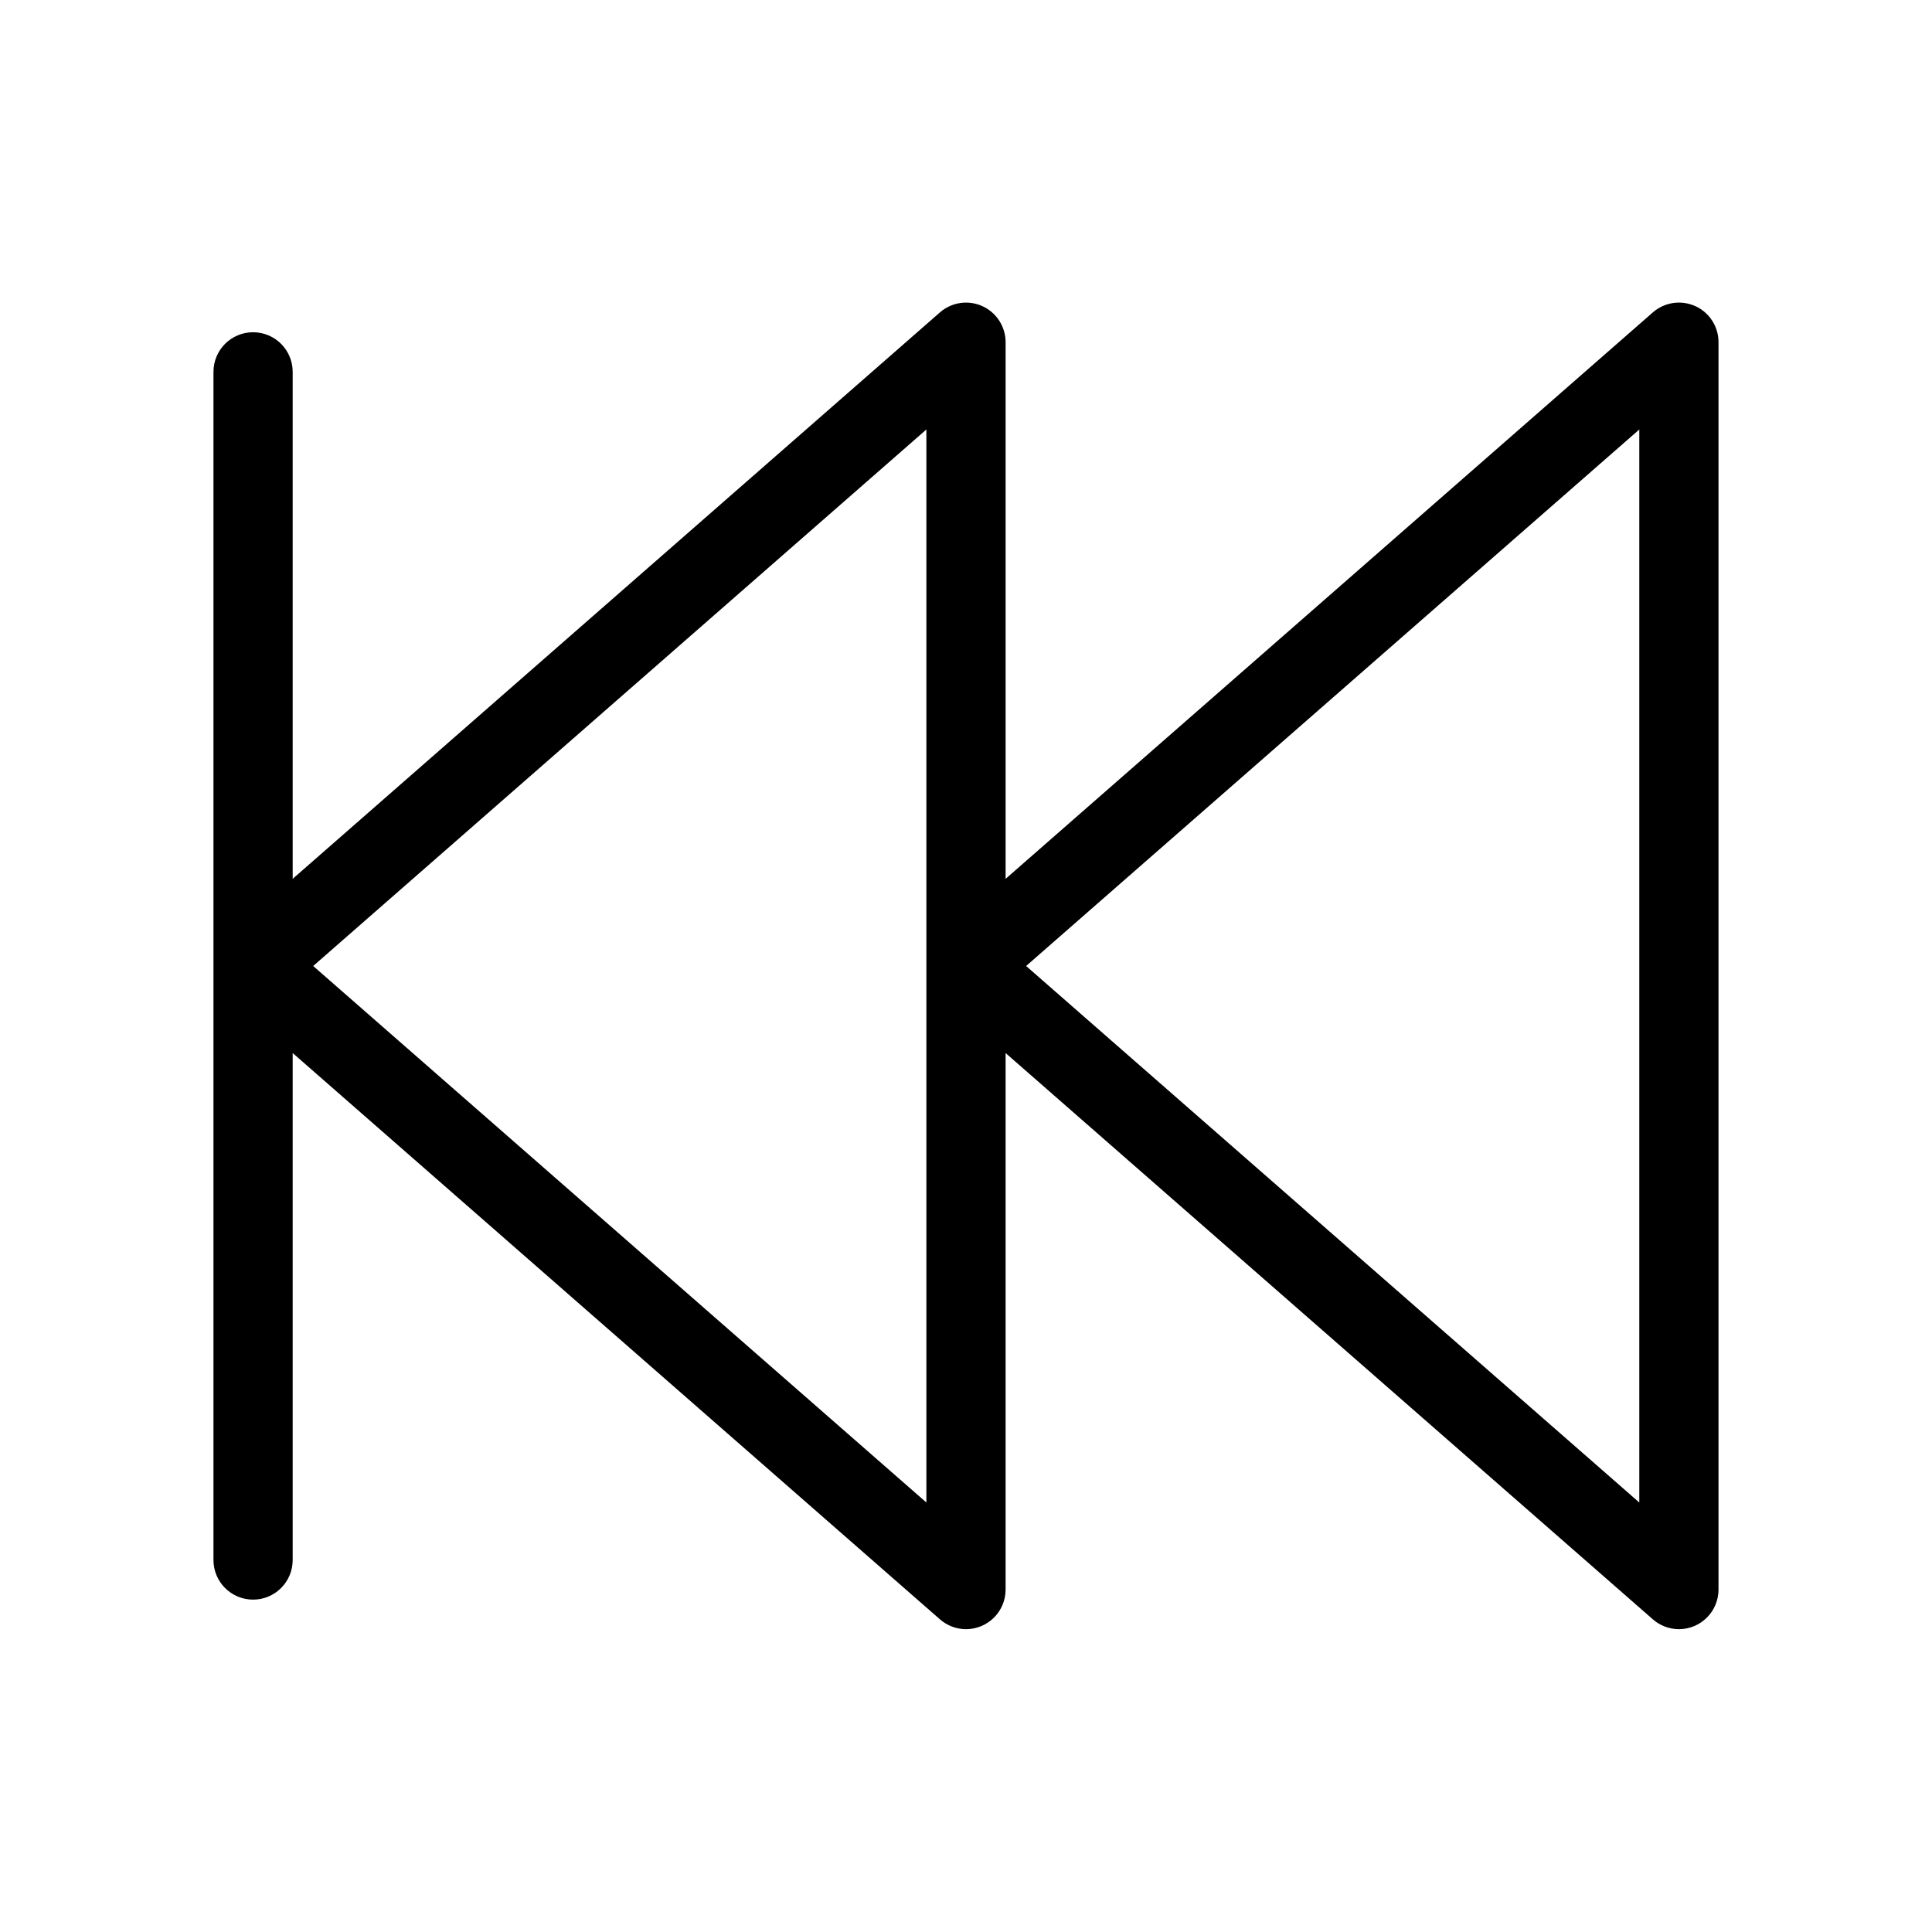 <?xml version="1.0" encoding="UTF-8"?>
<!-- Uploaded to: ICON Repo, www.svgrepo.com, Generator: ICON Repo Mixer Tools -->
<svg fill="#000000" width="800px" height="800px" version="1.1" viewBox="144 144 512 512" xmlns="http://www.w3.org/2000/svg">
 <path d="m593.27 225.13c-3.754-1.703-8.152-1.055-11.254 1.66l-171.52 150.11v-142.22c-0.004-4.117-2.414-7.852-6.16-9.551-3.75-1.699-8.145-1.051-11.242 1.656l-171.53 150.11v-134.35c0-5.797-4.699-10.496-10.496-10.496-5.797 0-10.496 4.699-10.496 10.496v314.88-0.004c0 5.797 4.699 10.496 10.496 10.496 5.797 0 10.496-4.699 10.496-10.496v-134.35l171.53 150.07c1.91 1.676 4.363 2.602 6.906 2.606 2.781 0 5.453-1.105 7.422-3.074s3.074-4.637 3.074-7.422v-142.18l171.53 150.07h-0.004c1.914 1.676 4.367 2.602 6.906 2.606 2.785 0 5.453-1.105 7.422-3.074s3.074-4.637 3.074-7.422v-330.58c0-4.117-2.406-7.852-6.148-9.555zm-203.77 317.05-162.5-142.18 162.5-142.18zm188.93 0-162.5-142.18 162.5-142.18z"/>
</svg>
